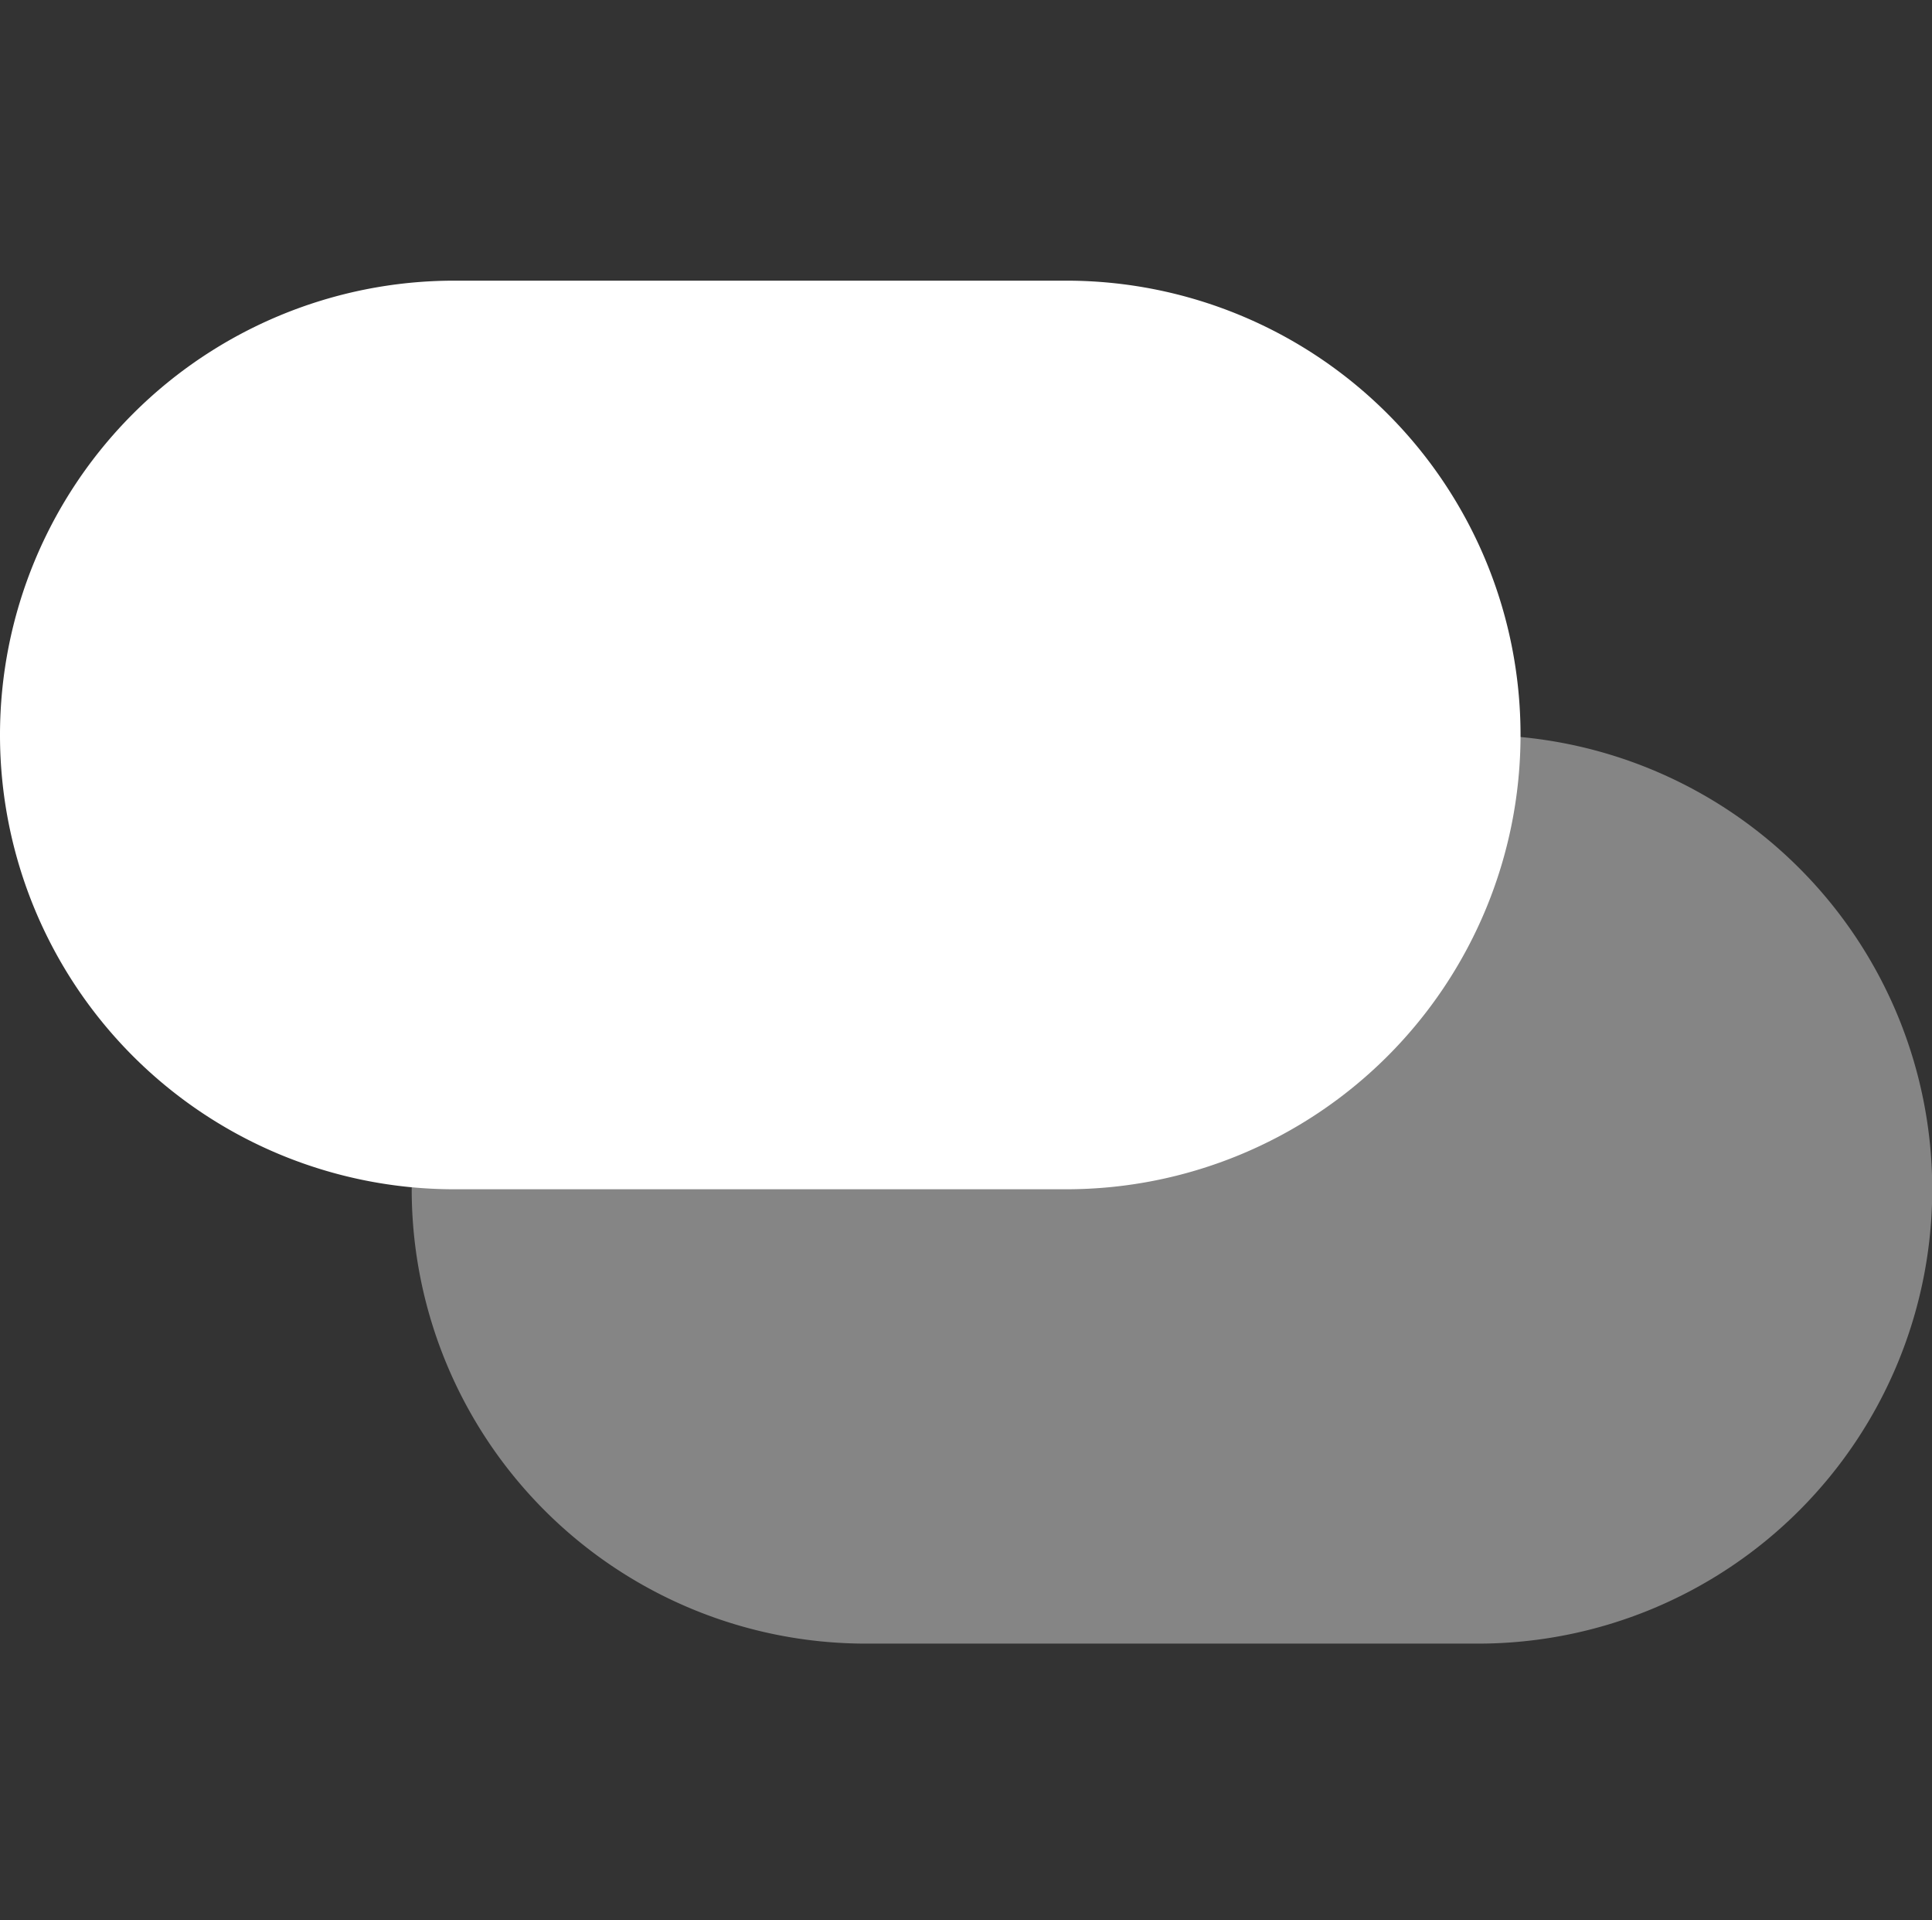 <svg xmlns="http://www.w3.org/2000/svg" width="41.31" height="41.05" viewBox="0 0 41.31 41.05">
  <rect x="0" y="0" width="41.31" height="41.05" fill="#333333" stroke="none"/>
  <g id="cloud_ops_iso" data-name="cloud ops_iso" transform="translate(0.693 1.264)">
    <path id="bounding_box" data-name="bounding box" d="M0,0H41.05V41.05H0Z" transform="translate(-0.693 -1.264)" fill="#fff" opacity="0"/>
    <g id="iso" transform="translate(-0.693 4.736)">
      <path id="Path_22706" data-name="Path 22706" d="M9.712,0H22.8a9.712,9.712,0,0,1,0,19.424H9.712A9.712,9.712,0,0,1,9.712,0Z" fill="#fff"/>
      <path id="Path_22705" data-name="Path 22705" d="M9.712,0H22.8a9.712,9.712,0,0,1,0,19.424H9.712A9.712,9.712,0,0,1,9.712,0Z" transform="translate(8.803 9.713)" fill="#fff" opacity="0.4"/>
    </g>
  </g>
</svg>
